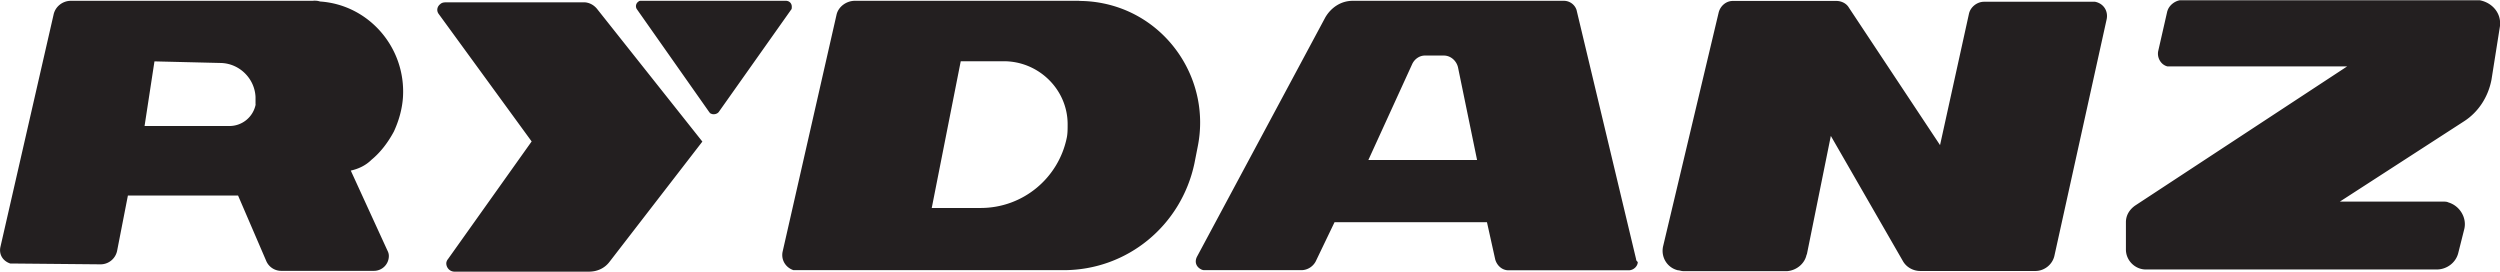 <svg xmlns="http://www.w3.org/2000/svg" id="Layer_1" viewBox="0 0 184.52 20.05"><defs><style>.cls-1{fill:#231f20}</style></defs><g id="Rydanz"><path d="M23.15.06H5.23c-.61 0-1.16.43-1.28 1.04L.03 18.23c-.12.55.18 1.04.73 1.22H1l6.42.06c.61 0 1.1-.43 1.22-.98l.8-4.1h8.13l2.08 4.83c.18.43.61.73 1.1.73h6.85c.61 0 1.1-.49 1.1-1.1 0-.18-.06-.31-.12-.43l-2.69-5.87c.55-.12 1.1-.37 1.53-.8.67-.55 1.22-1.28 1.65-2.08.37-.8.61-1.65.67-2.51.24-3.67-2.51-6.85-6.12-7.09-.18-.06-.31-.06-.49-.06Zm-4.28 7.65a1.97 1.97 0 0 1-1.96 1.59h-6.24l.73-4.77 4.95.12c1.35.06 2.45 1.16 2.51 2.51v.55ZM32.81.17h10.28c.37 0 .73.18.98.49l7.77 9.79-6.85 8.87c-.37.49-.92.73-1.53.73h-9.91c-.37 0-.61-.31-.61-.61 0-.12.06-.24.12-.31l6.18-8.69-6.86-9.41c-.18-.24-.12-.55.12-.73.06-.06.18-.12.31-.12ZM47.31.06h10.7c.24 0 .43.18.43.43 0 .12 0 .18-.06.24l-5.32 7.52c-.12.18-.43.24-.61.12-.06 0-.06-.06-.12-.12L47 .67a.403.403 0 0 1 .12-.55c.06-.06.12-.06.18-.06ZM79.66.06H63.09c-.61 0-1.22.43-1.35 1.04l-3.98 17.49c-.12.61.24 1.16.8 1.35H78.5c4.71 0 8.69-3.3 9.66-7.89l.24-1.22C89.38 6 86.26 1.23 81.43.25a8.86 8.86 0 0 0-1.77-.18Zm-.92 10.09c-.61 3-3.24 5.2-6.36 5.2h-3.61l2.14-10.83h3.18c2.57 0 4.71 2.08 4.71 4.65 0 .37 0 .67-.06.98ZM120.76 19.14 116.36.73a.987.987 0 0 0-.92-.67h-15.6c-.86 0-1.59.49-2.02 1.22l-9.48 17.68c-.18.37-.06.73.31.92.12.06.18.06.31.06h7.09c.49 0 .92-.31 1.1-.73l1.35-2.81h11.25l.61 2.75c.12.43.49.8.98.8h8.87c.37 0 .67-.31.67-.61-.06-.06-.12-.12-.12-.18ZM101 11.8l3.24-7.09c.18-.37.55-.61.92-.61h1.41c.49 0 .92.37 1.04.86l1.41 6.85h-8.01ZM133.36 18.78l1.77-8.75 5.32 9.24c.24.43.73.73 1.28.73h8.5c.67 0 1.28-.49 1.41-1.16l3.85-17.43c.12-.61-.24-1.16-.86-1.28h-8.2c-.49 0-.98.37-1.1.86l-2.14 9.72L136.46.56c-.18-.31-.55-.49-.92-.49h-7.65c-.49 0-.92.37-1.04.86l-4.1 17.25c-.18.8.31 1.59 1.1 1.77.12 0 .24.06.37.06h7.71c.67-.06 1.28-.55 1.41-1.22ZM159.97.8l-.67 2.94c-.12.49.18 1.04.67 1.16h13.27l-15.66 10.28c-.43.31-.67.73-.67 1.22v2.02c0 .8.67 1.47 1.47 1.47h21.47c.73 0 1.41-.49 1.59-1.22l.43-1.71c.24-.86-.31-1.77-1.16-2.02-.12-.06-.24-.06-.43-.06h-7.58l9.17-5.93c1.04-.67 1.77-1.77 2.02-3.06l.61-3.85c.18-.98-.49-1.83-1.47-2.02h-22.14c-.37.06-.8.37-.92.8Z" class="cls-1"/></g></svg>
